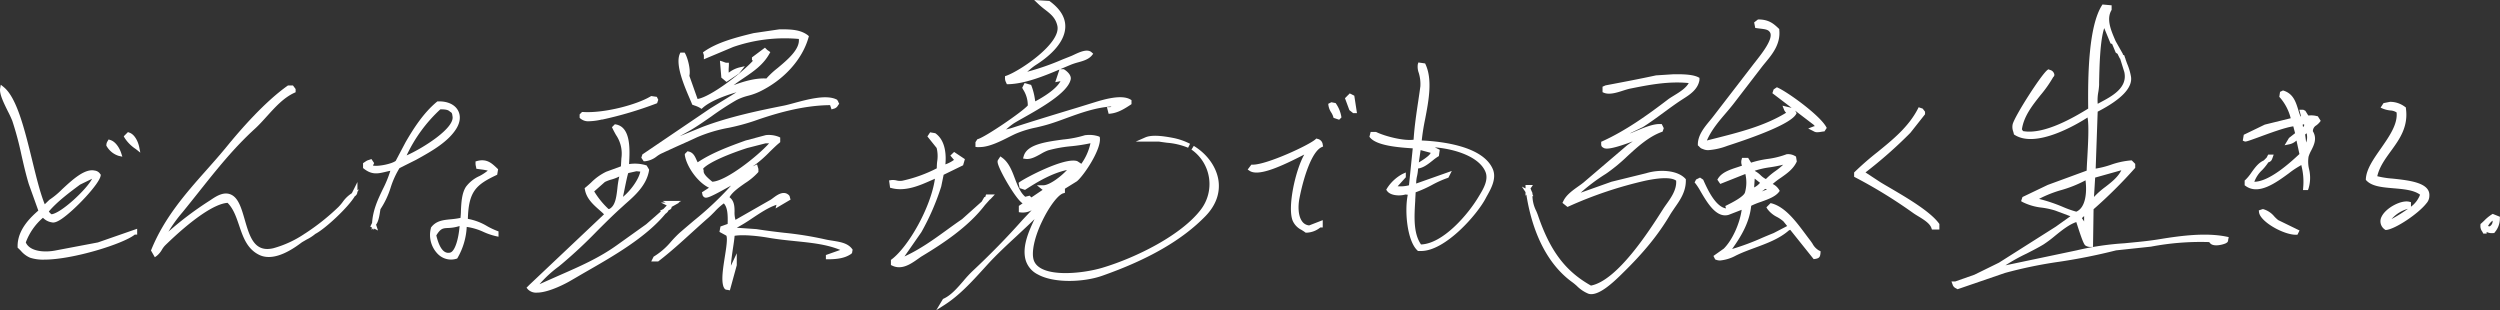 <svg xmlns="http://www.w3.org/2000/svg" viewBox="0 0 851.68 105.63"><rect x="0" y="0" width="851.68" height="105.63" fill="#333333" stroke="none"/><defs><style>.cls-1{fill:#fff;}</style></defs><g id="レイヤー_2" data-name="レイヤー 2"><g id="レイヤー_1-2" data-name="レイヤー 1"><path class="cls-1" d="M121.77,64.75V62l-1.91,3.82a11.12,11.12,0,0,0-3.12,3,15.89,15.89,0,0,1-1.46,1.71,76.43,76.43,0,0,1-11.47,9.09l-.23.1h.07a36.19,36.19,0,0,1-10.52,4.84c-6.5,1.54-8.08-3.94-9.76-9.74-1-3.46-1.94-6.72-4-8.15-2.71-1.84-5.64.13-7.58,1.44l-.8.52A113.49,113.49,0,0,0,57.38,78.92a50,50,0,0,1,4.83-6.65c1.86-2.28,3.68-4.57,5.48-6.83,6.11-7.69,11.89-14.95,19.1-21.53,1.47-1.34,2.87-2.9,4.22-4.4,2.74-3,5.57-6.19,9.27-7.89l.43-.2V30.33l-.91-1.22H98.1l-.19.14C90,34.86,81.7,44.48,77.42,49.72c-2.27,2.79-4.71,5.54-7.07,8.2C63.27,65.89,56,74.14,51.57,85l-.14.33,1.32,2.31.68-.5a7.41,7.41,0,0,0,1.73-2.07,7.92,7.92,0,0,1,1.05-1.42c9.23-9,17-14.3,21.32-14.54,2,2,2.93,4.77,3.94,7.72,1.35,4,2.74,8,6.83,10,5.33,2.6,12.2-2.53,14.45-4.21.21-.16,1-.59,1.68-1a14.87,14.87,0,0,0,3-1.94c3.26-1.66,11.19-9,13.47-12.87l.06,0a1.75,1.75,0,0,0,.79-1.42l.52-.89Z"/><polygon class="cls-1" points="459.82 31.82 458.19 33.45 459.69 37.51 460.96 38.53 462.28 38.53 461.37 32.6 459.82 31.82"/><path class="cls-1" d="M815.07,60.84a30.36,30.36,0,0,1-5.2-.81c.73-3.16,2.62-5.77,4.62-8.53,3-4.1,6-8.34,5.14-14.55l0-.31-.25-.19a8.41,8.41,0,0,0-5.07-1.76h-.1l-2.21.44-1,1.54.82.36a9.52,9.52,0,0,0,2.45.6,4.29,4.29,0,0,1,2.18.67c.43,4-2.52,8.22-5.37,12.31-2.53,3.62-4.91,7-5.1,10.35l0,.33.22.23c1.9,2,5.44,2.3,9.19,2.62,3.41.29,6.92.58,9.06,2.19a9.16,9.16,0,0,1-3.1,4.09V68.87l-.56-.14c-2.76-.69-7.94,2.06-9.4,5a3.36,3.36,0,0,0,1,4.42l.24.19.31,0c3.09-.32,10.88-5.49,13.67-9.07a3.79,3.79,0,0,0,1-2.48C828,62.22,820.81,61.46,815.07,60.84Zm-.34,13.8a11.33,11.33,0,0,1,5.59-3.5,51.86,51.86,0,0,1-5.4,3.39Z"/><path class="cls-1" d="M455.2,35.39l-.18-.27-1.46-.29-1.07.54.07.53a6.08,6.08,0,0,0,.95,2.42,6,6,0,0,1,.69,1.46l.11.38,1.9.63L457,40l-.07-.38A11.06,11.06,0,0,0,455.2,35.39Z"/><path class="cls-1" d="M44,45.16,43.59,45l-1.43,1.43.26.49a13,13,0,0,0,3.81,3.84L47.8,52l-.38-1.94C47,48.08,45.8,45.7,44,45.16Z"/><path class="cls-1" d="M335.55,69.85h0L337.2,68a1.6,1.6,0,0,0,.44-.38l1.29-1.38h-3l-.3.9h-.31l-.88,1.53-6.71,6c-1.8,1.23-3.59,2.52-5.31,3.77-4.42,3.2-9,6.5-14.3,8.93l5.78-8.3a82.27,82.27,0,0,0,6.75-15.53l.82-4,6.63-3.23.61-2.1-3.67-2.45L323.76,53,325,54.47A11.5,11.5,0,0,1,322.07,56c.28-2.95.16-8-3.32-10.53l-.15-.1-1.73-.29-.93,1.4,3.15,3.93a11.53,11.53,0,0,1,.17,4.67,20.55,20.55,0,0,0-.12,2.26,47.61,47.61,0,0,1-11.62,4.2,4.69,4.69,0,0,1-2.06-.06,5.29,5.29,0,0,0-1.85-.13l-.73.12.35,2.49.49.12c4.76,1.25,9.62-.9,13.51-2.63l1.28-.56c-1.44,9.94-9.08,23.15-14.7,27.43l-.3.22v1.75l.43.2a5.31,5.31,0,0,0,2.36.55c2.42,0,4.66-1.59,6.42-2.83.53-.37,1-.73,1.47-1C321.17,83,329.88,77.3,335.55,69.85Z"/><path class="cls-1" d="M450.2,50.15l.55-.25-.13-.59a2.17,2.17,0,0,0-1.79-2l-.4-.12-.31.29c-2.23,2-16.56,8.62-21.33,8.62h-.49l-1.25,1.66.66.44c3.11,2.08,11.19-1.75,18.52-5.5l.08,0c-3,5.27-5.77,17.86-3.94,22.47a6.32,6.32,0,0,0,3,3.14c.39.24.8.49,1.2.79l.23.17.28,0a7.83,7.83,0,0,0,4.73-1.79h.81V75L446,76.79a3.23,3.23,0,0,1-2.35-1.3c-1.49-1.94-1.46-5.43-.95-8C444.07,60.45,446.86,51.74,450.2,50.15Z"/><path class="cls-1" d="M484.35,47.86a72.27,72.27,0,0,1,1.15-7.26c1.2-6.27,2.56-13.36.17-18.62l-.17-.37-2.3-.33-.19.61a6,6,0,0,0,.32,2.93,13.14,13.14,0,0,1,.55,4.58c-.19,1.46-.43,3.06-.68,4.75-.63,4.18-1.34,8.9-1.63,13.44-3.37.48-9.68-1.15-12.64-2.57l-.16-.07h-1.83l-.42,1.66.25.29c2.37,2.77,9.77,3.33,14.51,3.64L480,63.12a11.59,11.59,0,0,1-3.85.33l2.77-3.06V58.75l-1.06.48a14.18,14.18,0,0,0-5.38,5l-.23.41.27.38c1.12,1.65,4.34,1.82,6.27,1.24l.8.08c-1.15,5.52-.22,15.75,3.3,19l.18.17.25,0a6.68,6.68,0,0,0,.78,0c8.38,0,19.33-12.64,22.1-18.08.16-.31.35-.65.55-1,1.25-2.26,3.13-5.66,1.82-8.79C505.21,49.75,491.08,48.16,484.35,47.86Zm-1,7.47.61-4.19,3.42.92C487.29,52.49,486.54,53.41,483.37,55.33Zm-1.23,12.9c.05-.92.11-1.83.15-2.72A41.75,41.75,0,0,0,487.86,63a35.33,35.33,0,0,1,5.28-2.37l.29-.1,1.16-2.3-12.14,4.3a11.22,11.22,0,0,1,.31-2.6,15.46,15.46,0,0,0,.34-2.53c1.83-.22,3.46-1.52,4.92-2.68a17.57,17.57,0,0,1,1.85-1.36l.31-.18.3-2.15-1.67-.84c7.6.65,15.29,3.49,17.26,8.39,1.09,2.71-.77,5.81-2,7.85l-.29.48c-3.7,6.26-12.25,16.11-19.68,16.37C481.44,79.43,481.8,73.74,482.14,68.23Z"/><path class="cls-1" d="M19.17,85.28c-4.13.86-9.07.36-10.38-2.69a20.39,20.39,0,0,1,5.84-8.4l.07.06a5.32,5.32,0,0,0,3,1.51c.75.19,1.76-.17,3.19-1.11,4.48-3,13-12,13.4-14.8l.05-.32-.21-.26a2.56,2.56,0,0,0-1.86-1.16c-3.34-.77-7.49,3-11.16,6.42a26.94,26.94,0,0,1-4.29,3.54l-1.57,1.52c-1.52-3.68-2.86-9.16-4.27-14.93-2.58-10.53-5.25-21.42-9.72-25l-1-.79L.05,30.08C-.29,31.91,1.24,35,2.72,38a33.71,33.71,0,0,1,1.5,3.25,109.93,109.93,0,0,1,3.1,11.61c.73,3.2,1.48,6.51,2.48,9.82l3.25,9.06C10.48,74,5.88,78.25,6,84.05v.32l.24.22c.3.28.59.57.88.87a8.55,8.55,0,0,0,3.14,2.34,14.29,14.29,0,0,0,4.75.65c9.94,0,27.17-5.45,30.9-8.52h.82v-2L33.35,82.59ZM16.64,72.05c2.86-3.38,7.15-6.57,10.63-9.15l4.11-2C29.54,64.49,20.94,72.55,17.56,73A3.62,3.62,0,0,1,16.64,72.05Z"/><path class="cls-1" d="M40.4,53.09l1.28.29-.4-1.25c-.44-1.37-1.72-3.85-3.74-4.45L37,47.51l-.38.64a2.33,2.33,0,0,0-.38,1.24l0,.29.17.24A7.23,7.23,0,0,0,40.4,53.09Z"/><path class="cls-1" d="M333.85,50.1c3.1,0,7.09-2,10.07-3.52.7-.35,1.34-.67,1.88-.92A35.22,35.22,0,0,1,353,43.43c1.43-.34,2.91-.69,4.43-1.16,1.88-.57,3.77-1.26,5.77-2,4.9-1.78,9.94-3.62,15.44-4l-.4.23H377.1l.58,2.28.65-.07c2.65-.29,4.91-1.76,6.8-3l.34-.23V34.11l-.36-.22c-3.08-1.81-9.11,0-12.35,1L367,36.67c-7.43,2.25-15.12,4.58-22.14,6.87a21.16,21.16,0,0,1-2.14.57l.56-.46a19,19,0,0,1,2.38-1.81c.75-.45,1.71-1,2.79-1.6,6-3.38,15.08-8.49,16.26-13,.54-1.75-1.66-3.26-2.11-3.55l-.19-.11H361.2l1.06-.46c1-.41,1.91-.81,2.77-1.16a22.83,22.83,0,0,1,2.25-.72c1.76-.49,3.57-1,4.71-2.38l.44-.55-.52-.47c-1.44-1.34-4.06-.11-6,.79-.42.2-.8.38-1.11.5L362,20.24a86.07,86.07,0,0,1-12.06,4.21l.89-.74a17.85,17.85,0,0,1,1.93-1.5c3.7-2.32,9.93-7.08,10.15-12.92.12-3.22-1.64-6.19-5.24-8.84l-.18-.13L352.31,0l1.48,1.42A26.63,26.63,0,0,0,356,3.27c1.93,1.5,3.6,2.79,4.21,5.51,1.34,5.92-12.59,15.3-17.33,17l-.5.17v.52a2.92,2.92,0,0,0,.34,1.57l.29.65h.5c5.61-.15,12-2.71,17.41-5L359.49,28l1.38-.27.41-.09c-1.44,2.81-6.15,5.59-8.59,6.89-.05-.25-.09-.5-.13-.75a21.14,21.14,0,0,0-1.16-4.53l-.14-.33-2.21-.64-.81,1.63.32.6a9.93,9.93,0,0,1,1.58,5.42c-2.05,2.31-14.36,10.66-16.93,11.43l-.26.08-.64,1v1.59l.65.1A6.33,6.33,0,0,0,333.85,50.1Z"/><path class="cls-1" d="M406.69,49.7l-.8,1.27a6,6,0,0,1,.52.36,14.32,14.32,0,0,1,2.74,20c-6.6,8.74-22.06,16.44-33.64,19.9-6.87,2.05-20.74,3.5-23.22-2.28-1.08-2.54,0-8,2.85-13.81,2.37-4.9,5.36-8.81,7.1-9.29l.55-.15V64.29l4-2.48.09-.06c2.42-2,8.26-10.81,7.82-14.7l-.05-.41-.37-.18a10.06,10.06,0,0,0-4.31-.43l-.25,0a37,37,0,0,1-7.52,1.49c-6.06.83-12.32,1.69-13.45,5.66l-.23.82.85.13c1.72.25,3.5-.74,5.21-1.69a14.55,14.55,0,0,1,2.5-1.22,44.47,44.47,0,0,1,8-1.42,59.13,59.13,0,0,0,6.41-1,18.84,18.84,0,0,1-3.11,7L367.17,55l-.22-.12C362.66,53.5,349.3,60.6,347.38,62l-.38.28.35,1.8,1.84.61.3-.19c4.32-2.8,9-5.5,14-6.59-2.06,2.25-5.94,5.21-8.09,5.21h0l-2.16,0,1.69,1.36.27.2-3.83,2.58-.61-.6-1.49.37c-1.69-1.43-2.58-3.76-3.53-6.22-1-2.68-2.08-5.45-4.3-7.07l-.64-.46-.43.65-.41.63c-.2.4-.13.93.22,1.88,1.19,3.2,6,11.45,8.19,12.84l-1.28.87v2.14l.65.08a6.24,6.24,0,0,0,3.72-.75l-3.11,3.29c-5.25,5.94-11,11.79-17,17.41a41.12,41.12,0,0,0-3.17,3.42c-2.07,2.4-4.21,4.88-6.71,6l-.22.1-2.29,3.82,2.68-1.7c5.12-3.25,9.32-7.86,13.38-12.31l1.53-1.68c3.06-3.33,6.48-6.5,9.79-9.56,2-1.88,4.09-3.79,6.09-5.76-1.89,4-4.16,9-3.13,13.54a8,8,0,0,0,4.27,5.31c5.57,3.08,15.71,2.64,21.91.45,15.82-5.56,27.33-12.22,35.21-20.34,3.45-3.56,5-7.69,4.43-12C414.48,57,411.35,52.53,406.69,49.7Z"/><path class="cls-1" d="M397.59,48.63a23.86,23.86,0,0,1,7.16,1.7l.67-1.34a21.83,21.83,0,0,0-6-2.05c-3.32-.62-7-1.11-9.26-.13l-3.27,1.44h8C395.81,48.4,396.7,48.51,397.59,48.63Z"/><path class="cls-1" d="M559.73,43.27c2.37-1.5,4.75-3.25,7.06-4.94,1.88-1.38,3.83-2.81,5.73-4.07l.9-.58c2.21-1.41,5-3.18,5.54-6.39v-.77l-.4-.21c-2-1-5.51-1.06-8.67-1l-5.58.36h-.11c-5.68,1.23-11.65,2.36-17.26,3.42l-1,.45v1.86l.46.2c1.79.76,4.31,0,6.54-.73.86-.27,1.68-.53,2.36-.67,6.13-1.23,13-2.62,20-1.9-.94,1.72-3.06,3.05-5,4.23-.85.54-1.65,1-2.34,1.56-6.75,5.14-14.08,10.39-22,14l-.48.21,0,.78c0,.87.34,1.06,1.12,1.45l.1,0c1.47.5,6.19-1.09,9.55-2.37l-.53.36c-.55.36-1.06.71-1.53,1.08L539.42,62.21c-.54.43-1.15.87-1.78,1.31-1.82,1.3-3.88,2.76-4.91,4.7l-.45.9L534,70.5l.41-.18a137.34,137.34,0,0,1,26.14-8.77c6.69-1.4,9.39-.82,10.47,0,.21,3-1.66,5.7-3.31,8-.4.56-.78,1.1-1.11,1.61l-.15.24C561.82,78.69,551,95.55,542,97.29c-8.66-4.85-13.88-11.75-18-23.76-.17-.51-.4-1.07-.65-1.66a11.79,11.79,0,0,1-1.29-5.06v0h.3l-.26-.52,0-.26H522l-.06-.12h.2l-.46-1-.08-.22-.12-.32-.11-.08.85-1.27h-2.52V64.2l-1.25-.63,1.25,1.88v1.26l.28-.41.1.58c2.24,13.46,7.64,23.58,15.6,29.29a19,19,0,0,1,1.52,1.26,12.07,12.07,0,0,0,3.9,2.62,3.22,3.22,0,0,0,1,.16c3,0,7-3.52,10.25-6.72l.28-.28C559.92,86.11,565,79.9,569,73.08c.44-.74,1-1.5,1.52-2.3,1.82-2.59,3.87-5.52,3.8-9.44v-.29l-.2-.21c-2.81-3-9-3.16-13.32-1.83L549,61.91l-10.5,3.74a62.76,62.76,0,0,1,8.43-6.34l.58-.39a59.32,59.32,0,0,0,6.86-5.69c3.55-3.25,7.21-6.61,11.7-8.27l.34-.13.39-1.17-.69-1.39-.43,0c-2.44-.16-5.8,1.28-9.06,2.66l-1.28.54.24-.19Z"/><path class="cls-1" d="M605.72,29.9l-.38-.18-1.11.74-.43,1.29,6.57,5L607.24,36l.53,1.35a2.68,2.68,0,0,0,.72,1.06c-7.42,4.53-15.87,6.65-25.59,9.09l-1.41.36c1.54-3.56,4-6.45,6.4-9.26.94-1.1,1.91-2.24,2.81-3.41l9.54-12.42c.38-.49.8-1,1.24-1.53,2.3-2.79,5.17-6.26,4.67-11.06l0-.28-.2-.19c-1.59-1.5-3.23-3.06-6.81-3.08h-.25l-1.3,1,.37,1.88.52.08c.45.07.89.12,1.3.17,1.89.23,2.82.39,3.33,1.51.81,2.19-2.78,6.78-4.5,9-.42.53-.76,1-1,1.27l-14,18.18c-.34.45-.73.91-1.13,1.4-1.81,2.19-4.07,4.91-4.07,8.06v.34l.25.22c.13.11.21.2.29.28a2.28,2.28,0,0,0,1.17.75,4.09,4.09,0,0,0,1.89.38,22.55,22.55,0,0,0,6.35-1.43l.57-.19c9.46-3.07,21.13-7.41,22.92-10.61l.21-.38-.5-.84,6.31,4.82.35.41.06.06L618,43l-2,.78,1.81.91a2.21,2.21,0,0,0,1.3.36,8.08,8.08,0,0,0,1.35-.15l.72-.11.34,0,.8-1.21-.22-.4C619.86,39.25,609.49,31.68,605.72,29.9Z"/><path class="cls-1" d="M643.86,64c-1.15-.67-2.22-1.29-3.14-1.85l-5.2-3.41a151.89,151.89,0,0,0,15.29-13.49l5-6.32v-.87L655,37l-1.37-.46-.29.57c-3.16,6.12-8.57,10.51-13.8,14.75a99.13,99.13,0,0,0-7.66,6.67l-.23.22v1.47l.4.22a164.87,164.87,0,0,1,19.53,12c.56.41,1.23.82,1.94,1.25,1.83,1.12,3.91,2.39,4.46,4l.17.51h2.54v-1.9l-.15-.2C657.52,72,649.62,67.38,643.86,64Z"/><path class="cls-1" d="M617.46,83c-.28-.41-.55-.82-.85-1.2-.52-.67-1.09-1.43-1.68-2.23-3-4-6.68-9-11.31-10.27l-.42-.11-1.44,1.44.3.51a9.18,9.18,0,0,0,3.38,2.81,12.56,12.56,0,0,1,2.11,1.45L608.84,77l-4.61,2.4c-1.21.48-2.44,1-3.7,1.53a84.56,84.56,0,0,1-10.45,3.9c2.86-4,5.93-8.9,6.5-14.72a24.87,24.87,0,0,1,3.29-1.33c2.4-.86,4.87-1.74,6.13-3.34l.31-.41-.26-.44a5.19,5.19,0,0,0-2.14-1.91,25,25,0,0,1,2.81-2.14c2-1.41,4.12-2.87,5.3-5.32l.1-.21-.27-1.67-.32-.18a4.58,4.58,0,0,0-2.71-.63h-.15l-.14.06a28.83,28.83,0,0,1-6.37,1.56,34.23,34.23,0,0,0-5.61,1.26l-1-1.62h-2.09l-.14.56a3.06,3.06,0,0,0,.13,2.08c-.49.18-1,.35-1.55.53-2.48.81-5.3,1.72-6.6,3.85l-.25.4,1,1.45,8.54-3.39a12.63,12.63,0,0,1-.14,6.35c-.55,1.47-4.44,3.43-5.9,4.16l-.79.4L588,71c-3.67-.59-6.45-6.84-7.68-9.59l-.09-.2-1.08-.72-1.34.67-.51,1,.33.38a22.62,22.62,0,0,1,1.74,2.71c2.27,3.86,5.37,9.15,9.54,7.94l4.43-1.72c-.66,4.76-3.2,10.35-6.09,13.22l-3.53,2.5.59,1.18.26.11a3.84,3.84,0,0,0,1.44.26,14,14,0,0,0,5.44-1.72l.74-.35c1.83-.84,3.78-1.56,5.67-2.26,4.11-1.52,8.36-3.09,11.54-5.9l.47-.23,8,10,.42-.06c1.59-.21,1.79-.78,1.91-2.12l0-.54-.5-.21A5.78,5.78,0,0,1,617.46,83ZM597.8,58.16A28.91,28.91,0,0,1,602.92,57a44.87,44.87,0,0,0,4.57-.89,23.82,23.82,0,0,1-2.71,2.2A23.56,23.56,0,0,0,601.59,61a7,7,0,0,1-1.79-1.3,8.44,8.44,0,0,0-1.94-1.44Zm2.38,7.06a8.08,8.08,0,0,0,1.15-.87l.67.17Zm-2.4-4.37,1.81,1.43a6,6,0,0,1-2,1.58Z"/><path class="cls-1" d="M235.71,35.35l.12.31.81.3a8.6,8.6,0,0,1,1.87.82l.48.32.43-.38c2.36-2.11,7-4,11.48-5.28l-9,5.54L218.85,52.6l-.37,1.13.81,1.21.44,0a7.66,7.66,0,0,0,4-1.66,10.46,10.46,0,0,1,1.48-.93c2.17-1,4.47-2.07,6.7-3.06,1.85-.83,3.77-1.68,5.54-2.52a50.27,50.27,0,0,1,10.82-3.24A72.61,72.61,0,0,0,257,41.18c6.52-2.29,16.15-5.29,25.79-5.36l.49,1.45.7-.22a2.12,2.12,0,0,0,1.42-1c.06-.09.12-.2.22-.33l.27-.37-.41-.82.11-.15h-.19L285.2,34l-.22-.12c-3.54-1.75-9.94,0-14.6,1.26-1.33.36-2.48.67-3.34.84-8.73,1.73-18.78,3.85-27.68,7.24l-7.76,3.17c.6-.35,1.2-.68,1.78-1s1.23-.68,1.79-1c2.45-1.44,4.9-3.15,7.27-4.8a99,99,0,0,1,8.37-5.45,18.33,18.33,0,0,1,4-1.51,21.32,21.32,0,0,0,3.84-1.35c8.36-4,14.63-10.94,16.78-18.47l.14-.49L275.2,12c-2.37-1.79-5.34-2.07-9.74-2l-8.71,1.28c-6.34,1.54-12.4,3.17-16.81,6.23l-.46.32.31,1v1.37l10-4.2a53.68,53.68,0,0,1,22.35-2.73c.4,3.52-3.82,7.06-7.24,9.92a28.06,28.06,0,0,0-3.82,3.56c-3.54-.23-7.57.92-11.14,2.26,1.14-.88,2.34-1.69,3.52-2.49,3.21-2.17,6.53-4.41,8.63-8.17l.34-.6L261.36,17l-.76-.76-4.43,3.31v.87l.31.3c-3.78,4.16-14.39,12.29-18.84,13l-2.79-7.88c.5-2.18-.6-6.1-1.39-7.53l-.21-.38h-1.48l-.2.46c-1.54,3.68,1.49,10.74,3.31,15C235.21,34.15,235.5,34.83,235.71,35.35Z"/><path class="cls-1" d="M248.31,22.14l0-.77h-1l-2.05-.69.48,5.77,1.75,1.46,4.25-2.83,2-2.53-2,.46a9.91,9.91,0,0,0-3.48,1.75,13.9,13.9,0,0,1,0-1.68C248.29,22.78,248.3,22.46,248.31,22.14Z"/><path class="cls-1" d="M200.85,41.3a21.18,21.18,0,0,0,4.17-.58l.22,0a127.47,127.47,0,0,0,18.29-5.43l.33-.13.39-1.17-.49-1-1.91-.27-.23.13c-4.75,2.84-15.81,5.77-23,5.3l-.34,0-.82.82v1.15l.21.21A4.21,4.21,0,0,0,200.85,41.3Z"/><path class="cls-1" d="M226.72,72.81l0,0h0a2.73,2.73,0,0,0,1.08-1.22c.52-.17.94-.38,1-1a.25.25,0,0,1,0-.09.54.54,0,0,0,.16-.1l2.54-1.42h-.42l1-.53-6.39,0,1.08.55h-1.62l2,1L226,71.2l-1.14.57.26.27-5,4.37-10.08,7.2c-6,4.29-12.49,7.13-19.36,10.14-2.24,1-4.55,2-6.89,3.08a39.71,39.71,0,0,1,6.5-6l1.22-1a160.55,160.55,0,0,0,11.83-11.06c2.76-2.76,5.63-5.62,8.53-8.22l1.09-1c3.27-2.86,7.34-6.42,8.16-11.54l0-.26-.83-1.39-.28-.08a13.12,13.12,0,0,0-5.71-.38c.27-4.68.73-12.51-4.44-13.5l-.39-.07-1,1,.23.47c.36.77.75,1.46,1.12,2.13a11.24,11.24,0,0,1,1.87,8l-.16,2.74-5,1.83a18.69,18.69,0,0,0-5.17,3.7c-.62.57-1.22,1.11-1.85,1.62l-.34.28.08.44c.54,3.1,2.82,5.13,4.84,6.92.59.53,1.17,1,1.68,1.55l-25.4,24-1,1,.44.53a3.88,3.88,0,0,0,3.1,1.15c4.33,0,10.73-3.64,10.82-3.69,1.77-1,3.63-2.11,5.52-3.2C209,87.22,220.07,80.88,226.72,72.81Zm-8.59-14.35c-.54,2.73-3.41,6.61-5.9,8.6.15-.7.33-1.56.54-2.59.38-1.89.95-4.68,1.26-5.51l2.8-.63Zm-7.8,5.67c-.35,3-.68,5.84-2.63,7l-.39.08a28,28,0,0,1-4.88-6L206.06,62a12.36,12.36,0,0,1,2.34-.87,14.8,14.8,0,0,0,2.57-1A31.47,31.47,0,0,0,210.33,64.13Z"/><path class="cls-1" d="M283.64,82c-.92-.14-1.87-.29-2.78-.51a116.24,116.24,0,0,0-13.76-2.19c-3-.35-6.13-.72-9.4-1.25L251,77.59a60.18,60.18,0,0,0,5.3-3.26c2.76-1.83,5.6-3.72,8.22-4.55l-.3,1.23,5.09-3-.22-.83a1.28,1.28,0,0,0-.62-.93l-.17-.13c-1.71-1.08-3.69.4-5,1.38-.32.23-.6.45-.83.58l-11.91,6.81a8.55,8.55,0,0,1-.32-2.76c0-1.76-.08-3.73-1.72-4.94,1-1.78,3.19-3.3,5.29-4.78a21.58,21.58,0,0,0,4.4-3.64l.16-.21v-1L257.91,56l-1.52.69,1-.67a41.65,41.65,0,0,0,4.9-4.37c1.05-1,2.14-2.11,3.25-3l.26-.23V46.85l-.41-.2a9.23,9.23,0,0,0-4.5-.62L254,47.87c-6.14,2.21-11.63,4.3-16.32,7.42-.16-.28-.31-.61-.46-.95-.47-1.05-1.06-2.37-2.6-2.72l-.4-.09-.92.92,0,.37c.54,3.82,4.33,9.3,8.24,11.13l-2.42,1.57.14.53c0,.16.06.26.07.32a1,1,0,0,0,.36.63l.29.23c.78.43,2.25-.21,8.31-3.58l.76-.42a110.36,110.36,0,0,1-12.61,11.89c-1.59,1.35-3.17,2.69-4.69,4-1.06.94-2.08,2-3.07,3.11a23.73,23.73,0,0,1-5.79,5.07l-.21.12-.83,1.66h2.37l.2-.16c3.91-3,7.66-6.41,11.28-9.71,1.86-1.68,3.77-3.42,5.68-5.08.72-.63,1.4-1.33,2.06-2a21.61,21.61,0,0,1,3.14-2.84c1.31,1.37,1.4,4,1.31,7l-2.44.87L245.1,79l2.33,1.27c.51.85-.07,4.54-.51,7.25-.62,4-1.27,8-.41,10.26l.07.13.13.22a1,1,0,0,0,.9.59l.35.06.69.13L251,90.35l0-4.07-2,4.24c.09-1.82.45-4.23.72-6.06.25-1.62.46-3.06.54-4.13,3.11-.52,8.64.15,11.57.67,3.11.54,6.16.85,9.11,1.15,5.47.56,10.67,1.08,15.32,3l-4.9,1.73v1.45h.75c3.37,0,5.69-.48,7.43-1.56l.22-.14a1,1,0,0,0,.59-.9c0-.08,0-.2.06-.35l.06-.32-.19-.27C288.8,82.82,286.29,82.43,283.64,82ZM239.55,57.43c2.1-2.25,9.09-5.1,15-7l6.21-1.59H262c-3.89,4.32-14.55,12.82-19.33,13.07l-.41-.34c-1.06-.9-2.66-2.25-2.54-3.32v-.12Z"/><path class="cls-1" d="M789.4,39.58a7.47,7.47,0,0,0-2.77-.24h-.27l-1-1.61-.72-.35h-1.32l.57,2.26-.2,0c-.29-.73-.52-1.49-.74-2.22-.83-2.68-1.68-5.44-4.91-6.51l-.29-.09-1,.48L776.49,33l.27.28a17.07,17.07,0,0,1,3.62,7l-8.83,2.17-7.16,3.46-.34,2,.53.23c.44.2.81.09,5-1.44,3.65-1.34,9-3.32,11.68-3.66l.61,2.33L779.79,47l-1.49,2.49,1.68-.35a4.83,4.83,0,0,0,2.12-1.06l.25-.19,1,4.58c-3,2.8-10.14,9.37-15.36,9.46A10.21,10.21,0,0,1,770.59,58a17.07,17.07,0,0,0,1.95-2.37l.19-.3c1-.32,1.2-.78,1.5-1.66l.35-1H772.7l-.51,1-1,1c-1.82.8-3,2.46-4.18,4.09a15.55,15.55,0,0,1-2.06,2.52l-.26.22v1.62l.31.22c4.43,3.25,10.37-1.1,14.71-4.27a29.61,29.61,0,0,1,4-2.67l.26-.2a22.12,22.12,0,0,1,.66,7.74l-.06.81h1.68l.19-.49a12.63,12.63,0,0,0,.19-6.66,10.92,10.92,0,0,1-.17-4.22,11.09,11.09,0,0,1,.89-2.08c.94-1.84,2.1-4.12.58-6.59a2.3,2.3,0,0,1,1.17-2,6.47,6.47,0,0,0,1.19-1.13l.31-.41-1-1.59Zm-3.61,5.81a5.32,5.32,0,0,1-.14,3.16l-.35-2.73Zm-1.21-2.08-.13-.85.47-.14C785.05,42.72,784.93,42.94,784.58,43.31Z"/><path class="cls-1" d="M774.8,73.75A7.66,7.66,0,0,0,771,71.24l-.19,0-1.3.44.07.6c.37,3.24,8.34,7.69,12.52,7.69h.57l.72-1.45-7.27-3.54A11.29,11.29,0,0,1,774.8,73.75Z"/><path class="cls-1" d="M735.6,81.5c-4.29.7-8.15,1-11.89,1.38a96.81,96.81,0,0,0-16.22,2.4l-24.28,5.11a61.16,61.16,0,0,1,7.19-4c1.94-1,3.94-2,5.76-3.11a41.43,41.43,0,0,0,4-3c2.31-1.86,4.69-3.78,7.17-4.63.15.42.33,1,.52,1.59,1.29,4,2,5.81,2.49,6.31l.09.08a3,3,0,0,0,1.84.49l.76,0,.19-12.84a159.4,159.4,0,0,0,14-13.89l.19-.21V55.83l-1.17-1.18-.34,0a27.38,27.38,0,0,0-6.81,1.49,30.59,30.59,0,0,1-5.15,1.3l.68-19.4c8.11-4.17,11.93-8.18,11.35-11.92a19.63,19.63,0,0,0-1.29-4.36c-.21-.57-.43-1.17-.64-1.79h.07l-.14-.2c-.06-.2-.13-.38-.18-.58l-.1-.32-.47-.24-.07-.1h.14L720.73,14l-.2-.47c-1.33-3.1-3-6.95-1.25-10l.09-.17V1.81l-3.12-.28-.24.39c-4.43,7.14-4.77,23.33-4.62,35.08-4.39,2.69-14.91,9-22.19,7.66l-.39-.58c.64-4.49,3.54-8.14,6.34-11.67a41.26,41.26,0,0,0,4.29-6.09l.1-.11c.5-.48.33-1,.1-1.43a1.9,1.9,0,0,0-1.17-.93l-.67-.24-.33.25c-2.12,1.64-10.92,15.38-11.79,18.39a4.41,4.41,0,0,0,.18,2.6c.06.21.12.43.17.66l.07.3.26.16c7.26,4.61,21-3.49,24.81-5.94.54,2.79.16,9.34-.09,13.85-.1,1.68-.18,3.16-.21,4.25L697.6,63,689,67.12l-.47,1.41.52.31a19.12,19.12,0,0,0,6.5,1.89,26.69,26.69,0,0,1,4.6,1l5.18,1.94-5,3.56L681,89.48l-8.37,4.11-6.54,2.3H664.8l.38,1a2,2,0,0,0,1.15,1.32l.26.15.3.17L683,93a149.6,149.6,0,0,1,18.61-3.84,195.94,195.94,0,0,0,19.29-3.87l11.91-1.27a90.36,90.36,0,0,1,19.79-1.55l.36.42c1.13,1.26,4.19.5,5.29,0l.22-.14a1,1,0,0,0,.59-.9c0-.08,0-.2.06-.35l.14-.73-.73-.15C751.62,79.22,743.43,80.21,735.6,81.5ZM703,70.59a55.29,55.29,0,0,0-8.35-2.83,39.22,39.22,0,0,1,7.54-3,41.53,41.53,0,0,0,8.29-3.33c.54,4.27,0,9.36-3.15,10.68A33.83,33.83,0,0,1,703,70.59Zm17.77-52.66.75.51-.1,0,.75,1.5h.09l1.44,4.63c1.17,5.36-4.23,8.22-8.18,10.31l-.89.48a14.71,14.71,0,0,1,.22-4.07,23.07,23.07,0,0,0,.26-2.37v-.92c.12-5.41.3-14.11,1.74-18.42L719,14.8l.54.18ZM710,73.57v1.87l-.77-1.16h0A3.43,3.43,0,0,0,710,73.57ZM722.68,58c-1.1,2.28-3.27,4-5.37,5.62a28.17,28.17,0,0,0-3.95,3.48l.4-6.6Z"/><path class="cls-1" d="M155.51,43.74c1.33-2.21,1.5-4.41.47-6.2-1.14-2-3.64-3.09-6.71-3H149l-.2.17c-4.5,3.73-7.89,9-10.63,13.73l-3.36,6.36c-1.23,1-5.9,2-7.76,1.6l.41-.83-.92-1.38-.82.28a3.64,3.64,0,0,0-1.16.53l-.88.59v1.66l.29.23c2.76,2.16,4.79,1.68,7.36,1.07.51-.12,1.06-.25,1.65-.37a38.89,38.89,0,0,1-2.58,6.3c-1.65,3.45-3.35,7-3.64,11.45l-.63,1.27.54.27-.05.84.51-.59v.44h.36v-.28l1.29.65-.66-2c.77-1,1.11-2.8,1.38-4.6.05-.3.08-.53.11-.67a28.74,28.74,0,0,0,3.49-7.4,29.36,29.36,0,0,1,3-6.59l5.62-2.81.56-.31C147,51.53,152.76,48.29,155.51,43.74ZM153.25,38l.17.12c.42.24.59.4.7,1.24l0,.11c1.12,4-10,11-15.59,13.47A50.44,50.44,0,0,1,150,37.26C151.31,37.23,152.62,37.32,153.25,38Z"/><path class="cls-1" d="M166,77.07a19.55,19.55,0,0,0-6.61-2.51c.24-9.46,2.9-11.64,9.64-14.87l.35-.17.31-1.86L169,57c-1.52-1.42-3.24-3-6.43-2.16L162,55l0,.59a3.57,3.57,0,0,0,.08.85c0,.1.06.25.11.51l.09.54.53.08,1,.14a20.21,20.21,0,0,1,2.37.41A16.15,16.15,0,0,1,163.3,60a11.6,11.6,0,0,0-4.56,3.63c-1.44,2.21-1.59,5.44-1.72,8.3,0,.82-.08,1.6-.14,2.3a29.06,29.06,0,0,1-3.39.48c-2.51.25-4.89.48-6.6,2.73l-.09.12,0,.14a9.25,9.25,0,0,0,2.35,8.83,6.37,6.37,0,0,0,4.48,1.9,6.3,6.3,0,0,0,1.85-.28l.26-.07.15-.24A23.38,23.38,0,0,0,159,77.3a20.54,20.54,0,0,1,5.69,1.7,22.68,22.68,0,0,0,4.24,1.45l.9.19V78.83l-.49-.18A25.72,25.72,0,0,1,166,77.07ZM148.64,80.2c1.46-2.4,2.26-2.44,3.93-2.53a14.31,14.31,0,0,0,4-.67c-.3,4.07-1.46,8.35-3.05,9a2.34,2.34,0,0,1-1.95-.18C150.36,85.14,149.37,83.24,148.64,80.2Z"/><path class="cls-1" d="M851.67,73.86l-2.47-1-.27.16a13.83,13.83,0,0,0-2.54,2.06c-.35.34-.72.7-1.14,1.06l-.22.18v.29a3.13,3.13,0,0,0,.64,2.34l.32.63h1.14l0-.56a3.94,3.94,0,0,0,2.28.38h.3l.18-.25a7.18,7.18,0,0,0,1.74-4.88ZM848.33,77c-.18.14-.24.17-.73,0a5.3,5.3,0,0,1,1.56-1.83A2,2,0,0,1,848.33,77Z"/></g></g></svg>